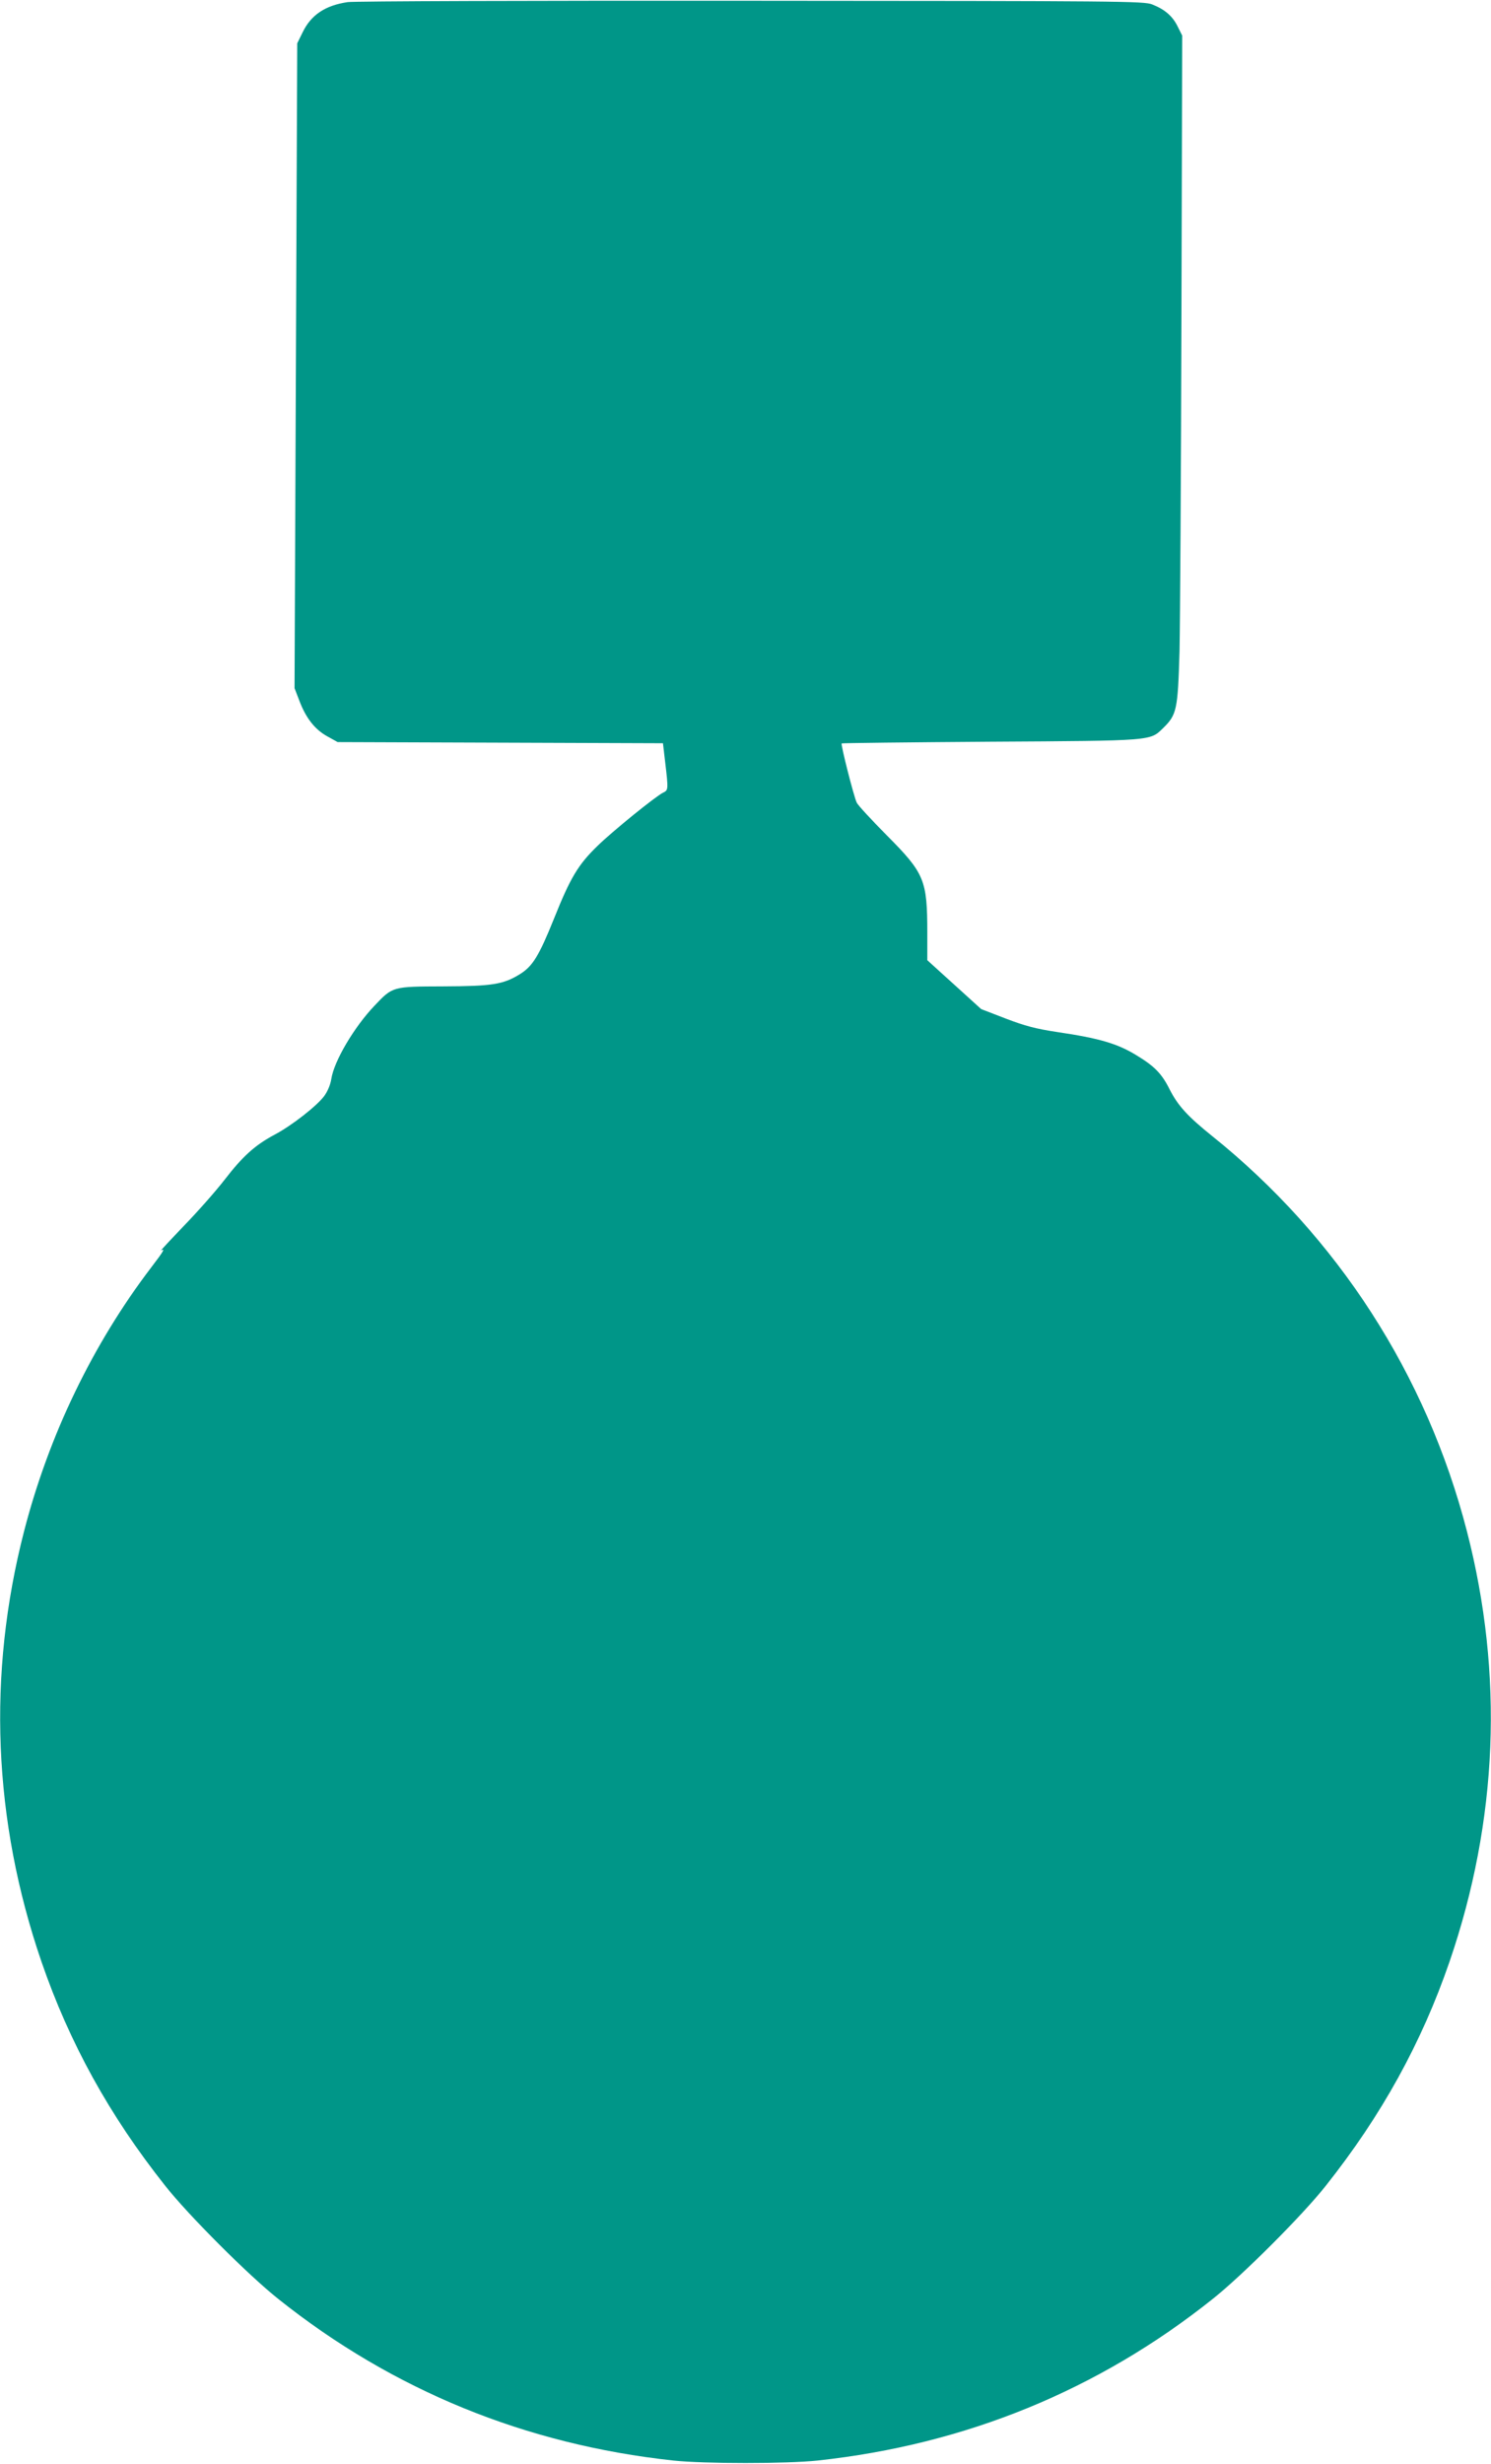<?xml version="1.0" standalone="no"?>
<!DOCTYPE svg PUBLIC "-//W3C//DTD SVG 20010904//EN"
 "http://www.w3.org/TR/2001/REC-SVG-20010904/DTD/svg10.dtd">
<svg version="1.0" xmlns="http://www.w3.org/2000/svg"
 width="775pt" height="1280pt" viewBox="0 0 775 1280"
 preserveAspectRatio="xMidYMid meet">
<g transform="translate(0,1280) scale(0.1,-0.1)"
fill="#009688" stroke="none">
<path d="M1807 12789 c-116 -17 -190 -66 -234 -157 l-28 -57 -7 -1675 -7
-1675 25 -65 c34 -90 80 -149 145 -185 l54 -30 845 -3 846 -3 12 -102 c16
-136 16 -142 -10 -154 -37 -17 -267 -203 -344 -279 -99 -96 -140 -165 -224
-375 -79 -196 -111 -249 -180 -291 -85 -52 -143 -61 -395 -62 -266 -1 -263 0
-358 -100 -106 -111 -211 -288 -225 -382 -5 -31 -20 -65 -37 -88 -40 -53 -170
-154 -257 -200 -103 -55 -167 -113 -261 -235 -45 -58 -140 -166 -212 -240 -71
-74 -124 -131 -118 -127 23 13 14 -3 -51 -88 -304 -399 -532 -871 -661 -1371
-192 -744 -161 -1502 90 -2234 146 -424 353 -799 644 -1166 122 -154 431 -463
588 -588 595 -474 1285 -756 2053 -839 162 -17 588 -17 750 0 768 83 1458 365
2053 839 157 125 466 434 588 588 291 367 498 742 644 1166 251 732 282 1490
90 2234 -210 814 -673 1531 -1325 2054 -127 102 -178 158 -221 243 -41 82 -80
121 -175 178 -97 59 -192 87 -410 119 -111 17 -165 31 -267 70 l-127 49 -140
127 -140 127 0 141 c0 276 -14 310 -211 508 -79 80 -150 156 -156 170 -14 28
-84 302 -78 307 2 2 349 6 772 9 850 5 830 4 898 70 72 70 77 95 86 398 3 149
8 929 10 1735 l4 1465 -24 48 c-26 53 -66 88 -132 114 -42 17 -158 18 -2084
19 -1122 1 -2066 -2 -2098 -7z"/>
</g>
</svg>
